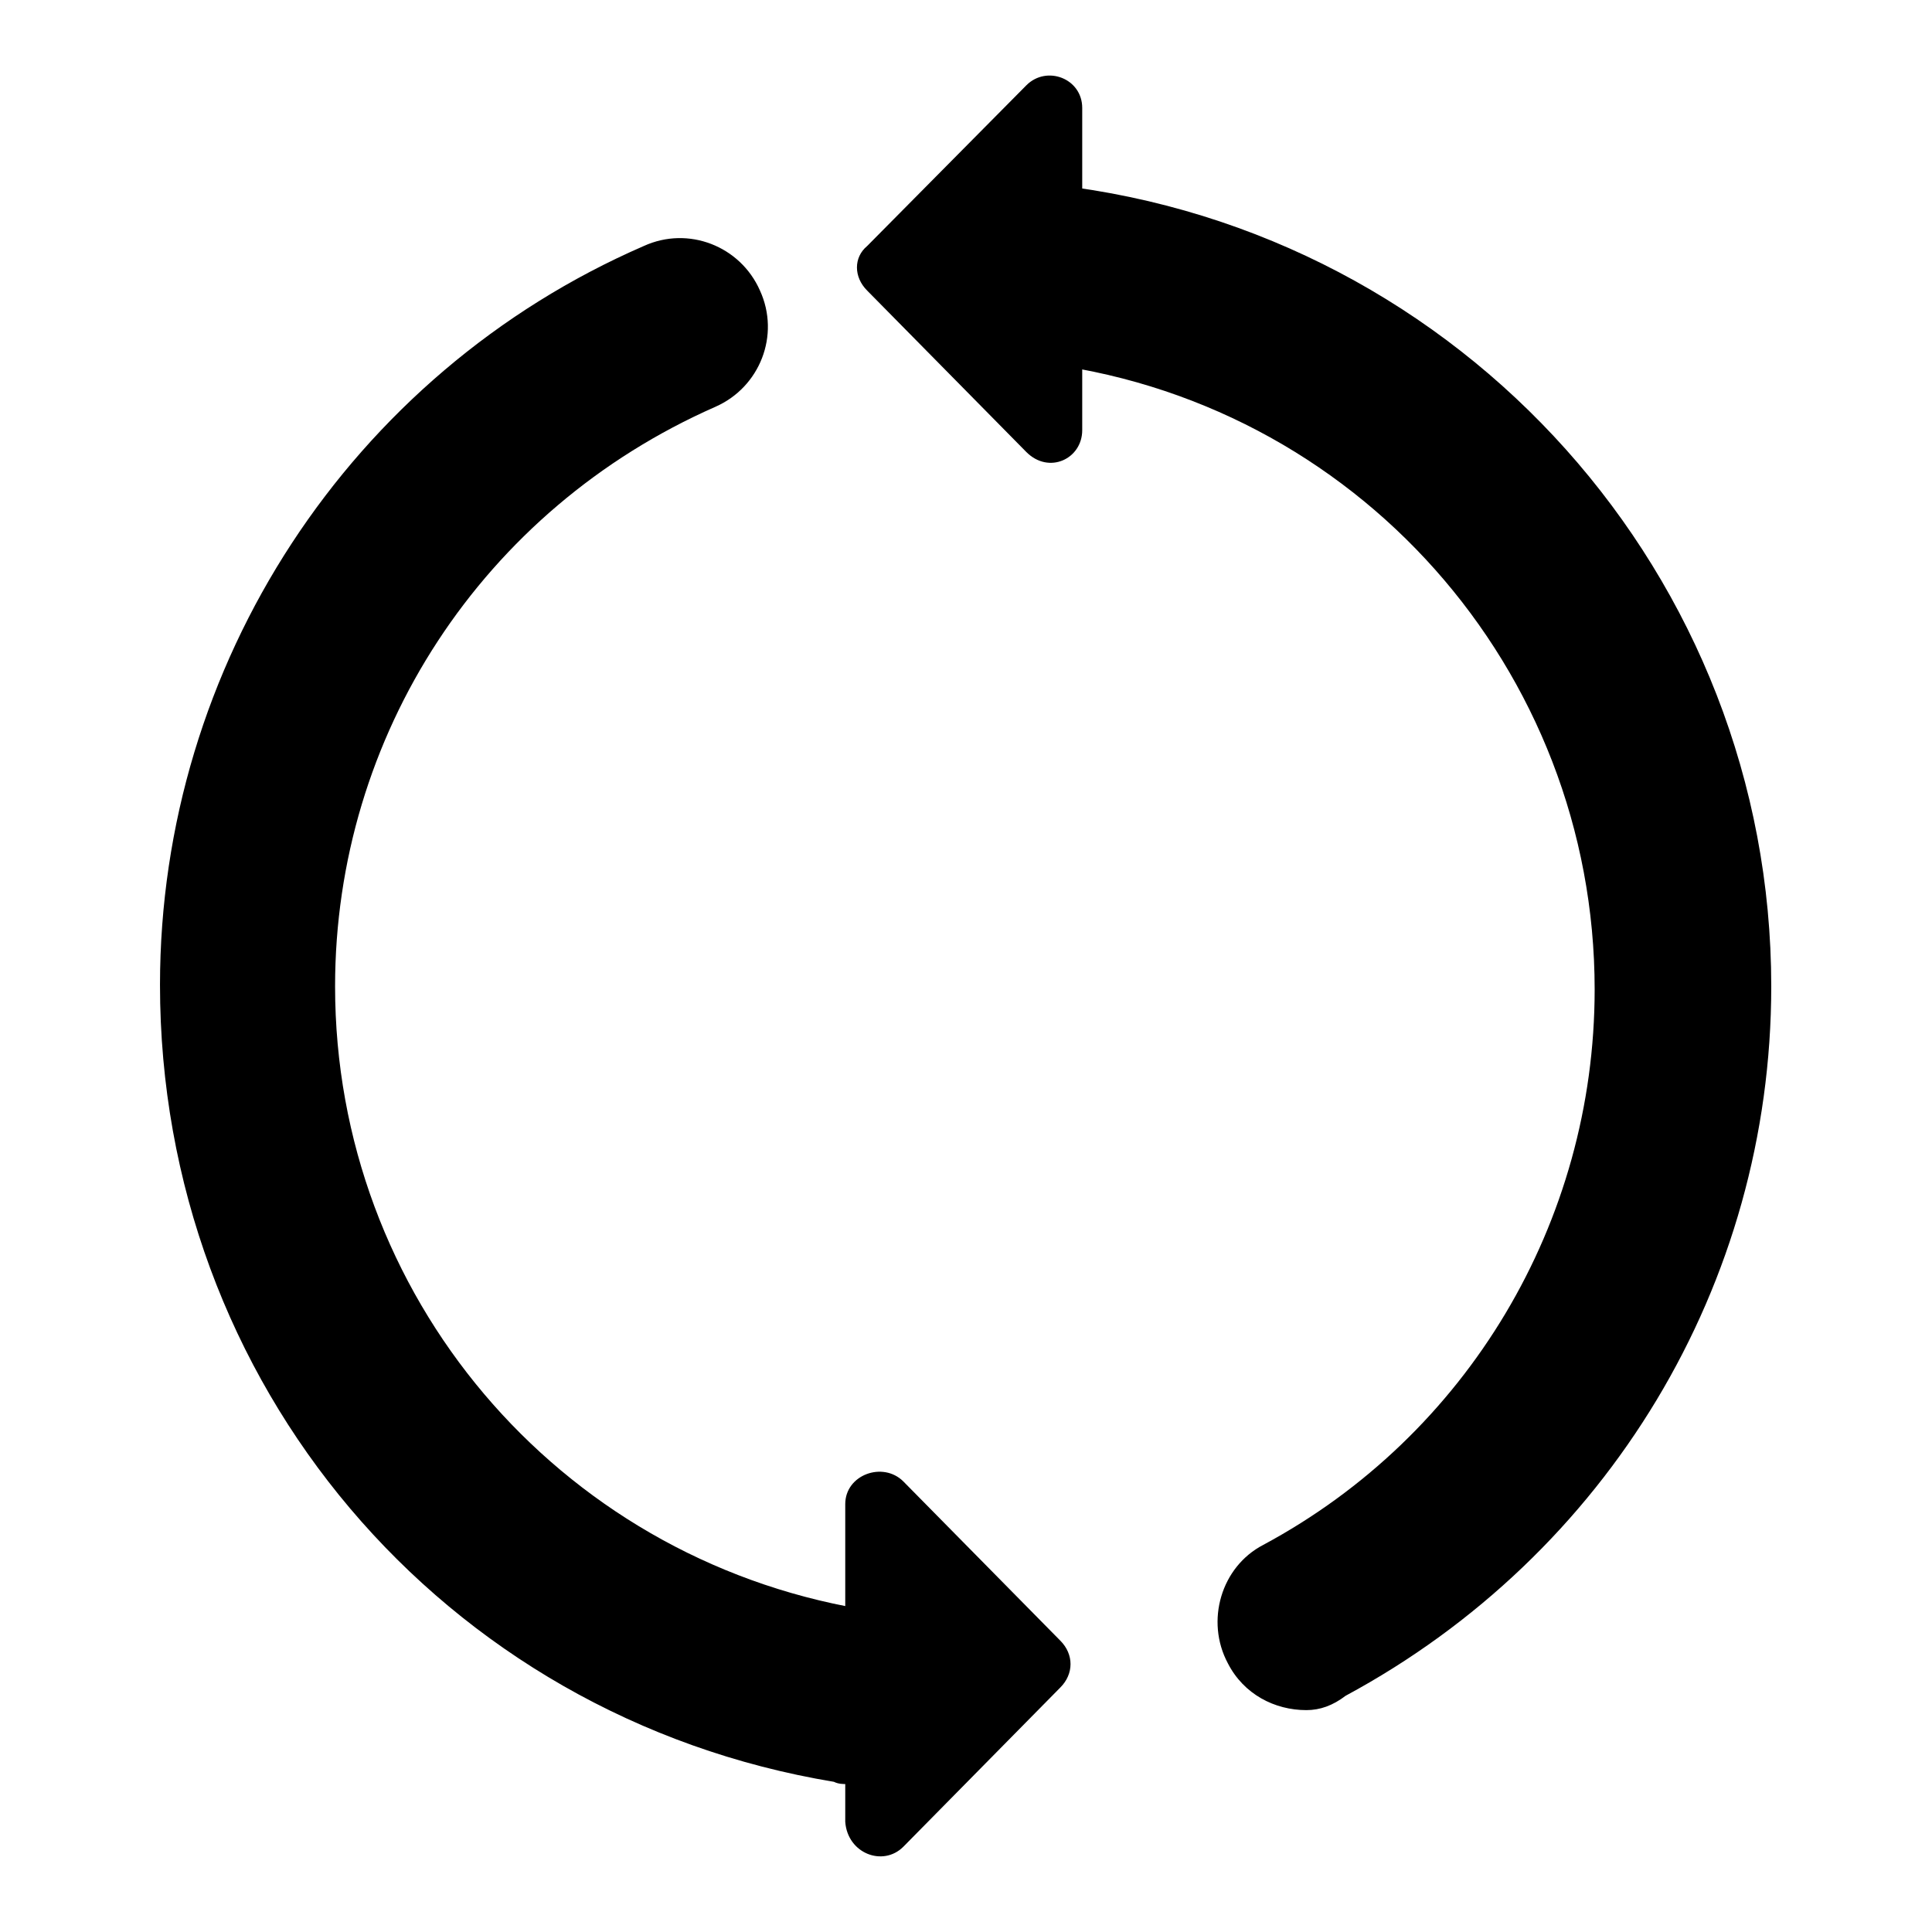 <?xml version="1.0" encoding="utf-8"?>
<!-- Svg Vector Icons : http://www.onlinewebfonts.com/icon -->
<!DOCTYPE svg PUBLIC "-//W3C//DTD SVG 1.1//EN" "http://www.w3.org/Graphics/SVG/1.1/DTD/svg11.dtd">
<svg version="1.1" xmlns="http://www.w3.org/2000/svg" xmlns:xlink="http://www.w3.org/1999/xlink" x="0px" y="0px" viewBox="0 0 256 256" enable-background="new 0 0 256 256" xml:space="preserve">
<g> <path fill="#000000" d="M173.1,226.6c-4.2,0-8.3-2.1-10.4-6.2c-3-5.6-0.9-12.8,4.7-15.7c27-14.5,43.9-42.7,43.9-73.6 c0-42.4-31.7-78.3-74.2-83.1c-6.5-0.6-11-6.5-10.4-13.1c0.6-6.5,6.5-11,13.1-10.4c54,6.2,94.9,51.9,94.9,106.2 c0,39.5-21.7,75.3-56.4,94C176.6,226,174.9,226.6,173.1,226.6z M112.3,236.4c-0.6,0-1.2,0-1.8-0.3c-51.9-8.6-89.3-52.8-89.3-105.6 c0-42.4,25.2-81,64.1-97.9c5.9-2.7,12.8,0,15.4,5.9c2.7,5.9,0,12.8-5.9,15.4c-30.9,13.6-50.4,43.6-50.4,76.8 c0,40.9,29.4,75.6,69.7,82.5c6.2,1.2,10.7,7.1,9.5,13.3C122.7,232.6,117.9,236.4,112.3,236.4z"/> <path fill="#000000" d="M136,59.9l-21.1-21.4c-1.8-1.8-1.8-4.4,0-5.9L136,11.3c2.7-2.7,7.4-0.9,7.4,3V57 C143.4,60.8,139,62.9,136,59.9z M119.7,244.7l20.8-21.1c1.8-1.8,1.8-4.4,0-6.2l-20.8-21.1c-2.7-2.7-7.7-0.9-7.7,3v42.1 C112.3,245.6,117,247.4,119.7,244.7z"/></g>
</svg>